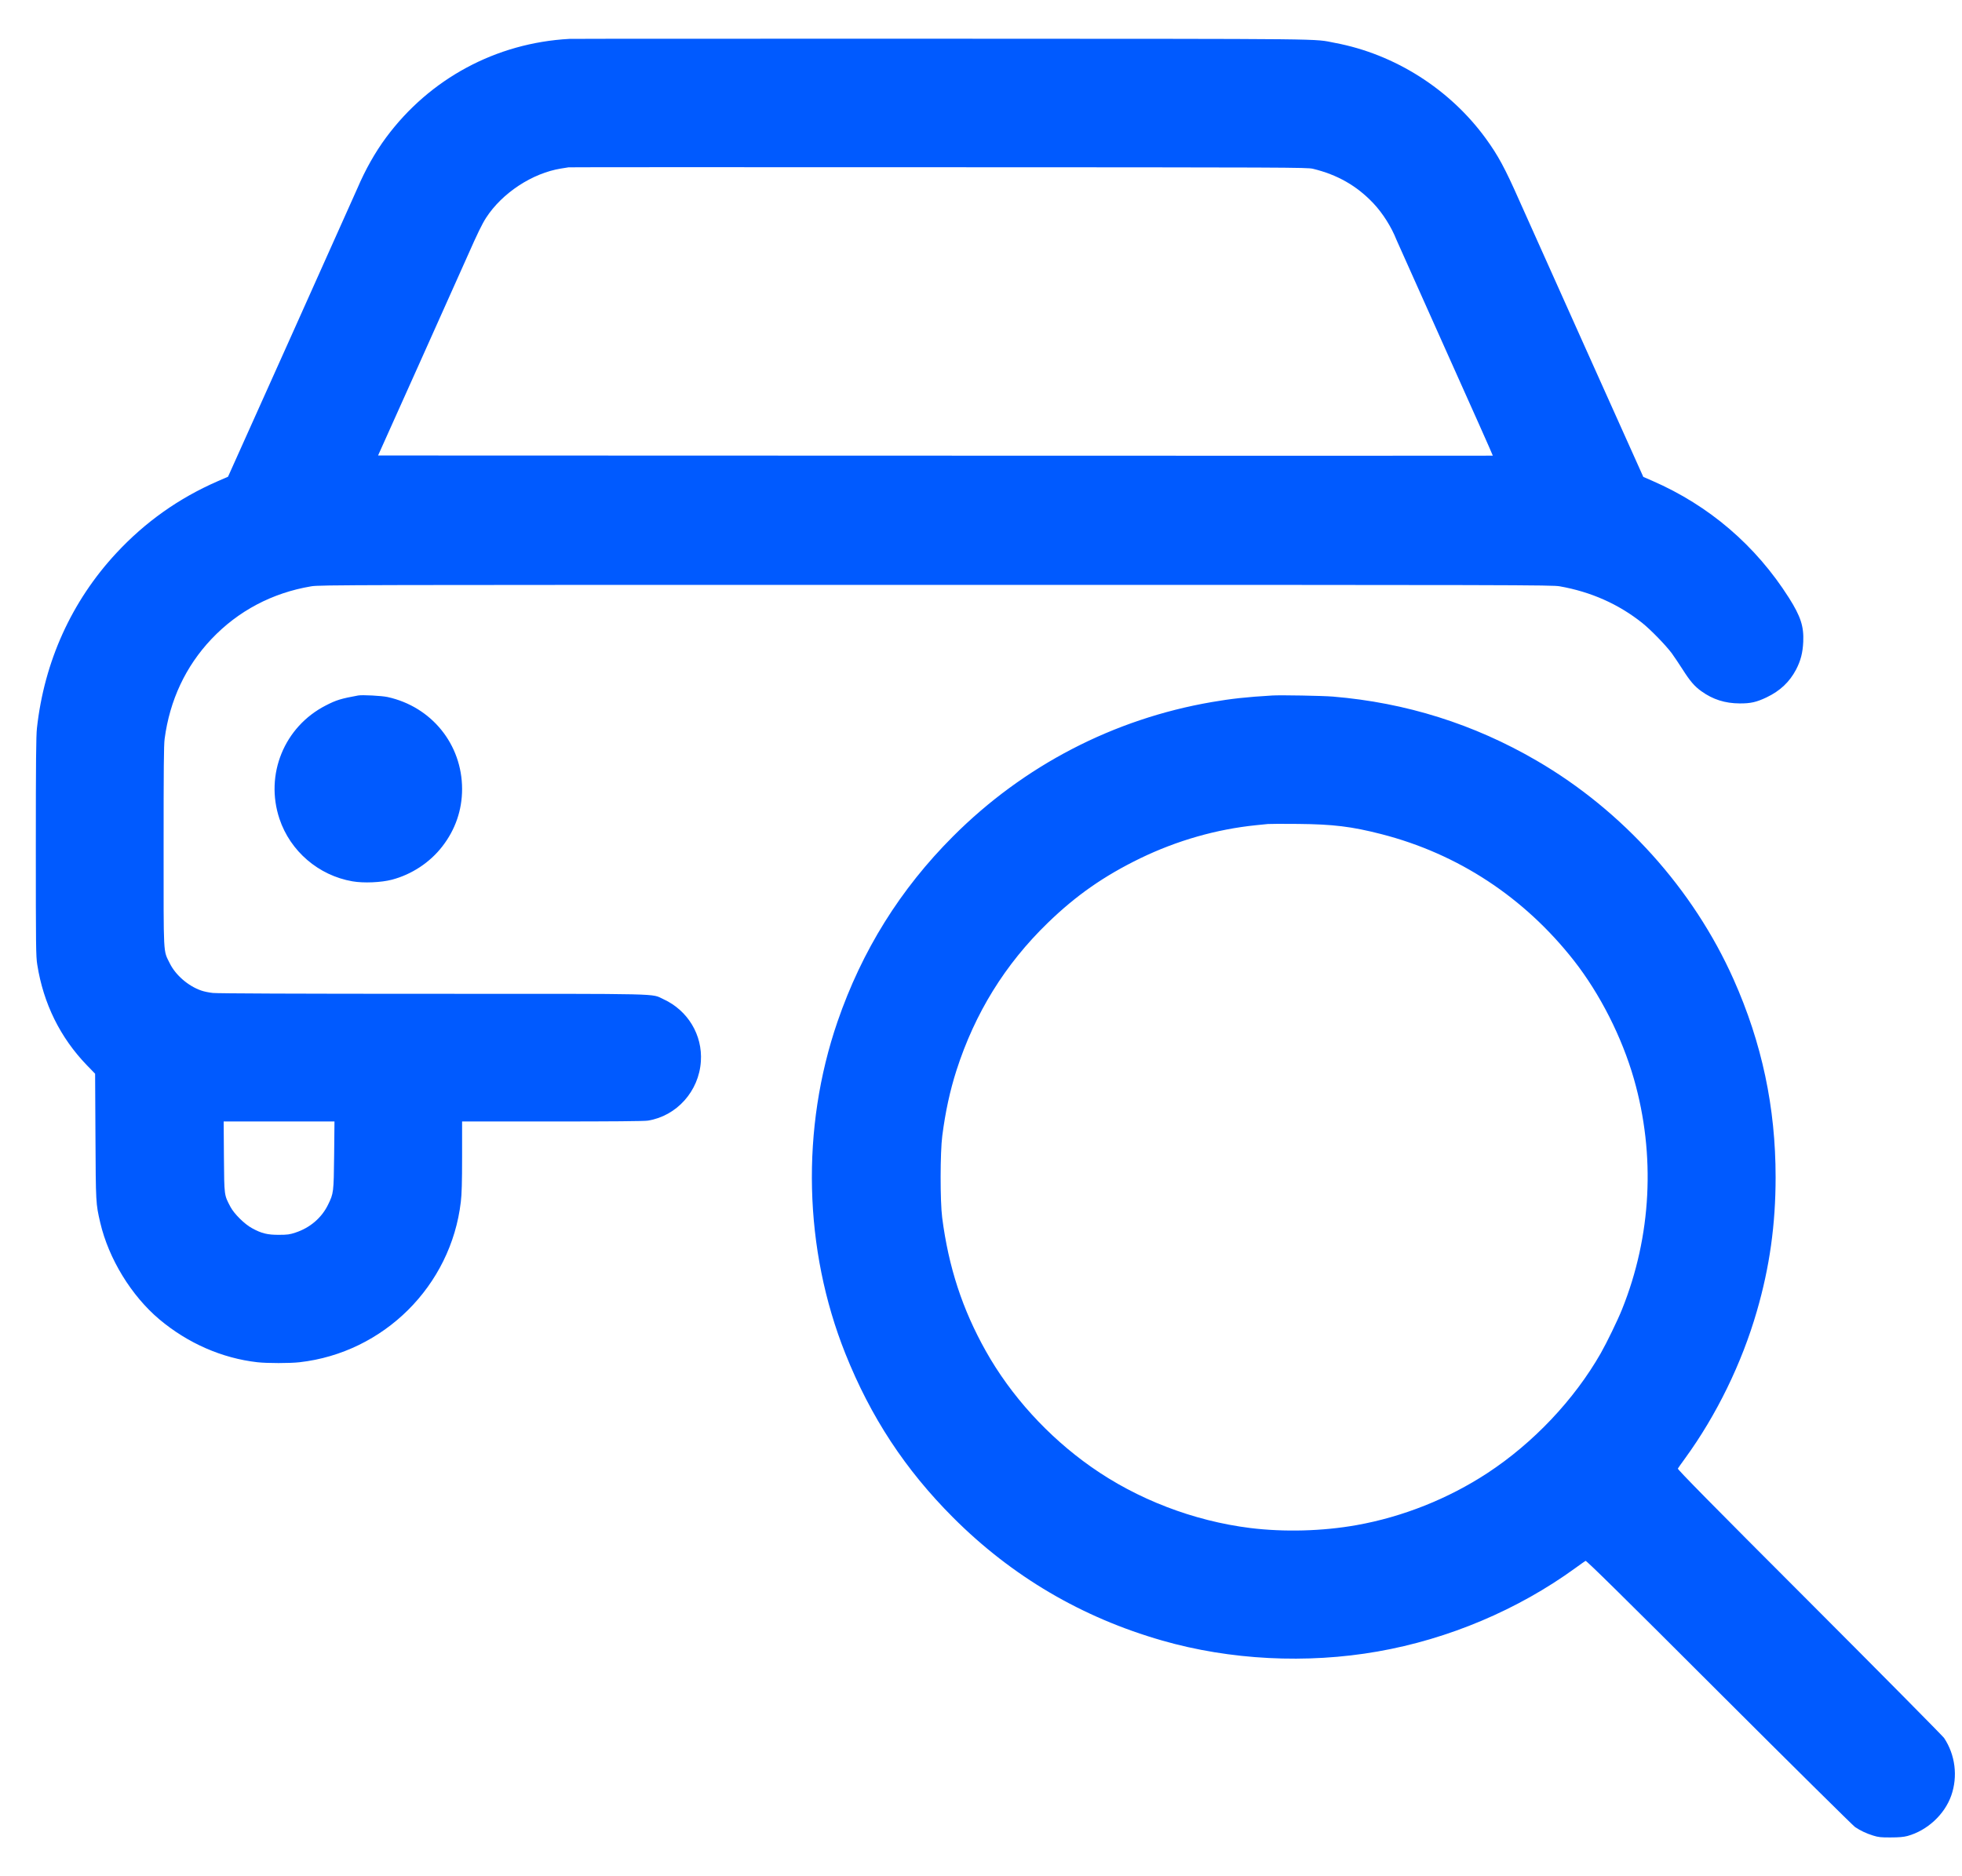 <svg width="23" height="22" viewBox="0 0 23 22" fill="none" xmlns="http://www.w3.org/2000/svg">
<path fill-rule="evenodd" clip-rule="evenodd" d="M6.674 0.456C5.815 0.503 5.038 0.922 4.527 1.611C4.398 1.785 4.283 1.989 4.19 2.207C4.168 2.257 3.818 3.039 3.412 3.944L2.673 5.59L2.549 5.644C2.096 5.842 1.704 6.119 1.363 6.486C0.84 7.049 0.519 7.756 0.433 8.538C0.423 8.628 0.42 8.934 0.42 9.93C0.42 11.1 0.421 11.215 0.437 11.312C0.509 11.768 0.706 12.166 1.017 12.489L1.115 12.59L1.119 13.324C1.123 14.11 1.123 14.111 1.175 14.336C1.274 14.76 1.54 15.194 1.869 15.471C2.203 15.751 2.603 15.926 3.017 15.973C3.132 15.986 3.398 15.986 3.512 15.973C4.499 15.861 5.287 15.077 5.402 14.093C5.413 14.004 5.417 13.863 5.417 13.561V13.15L6.475 13.15C7.156 13.15 7.555 13.147 7.595 13.14C7.933 13.086 8.194 12.794 8.216 12.445C8.237 12.136 8.063 11.847 7.777 11.716C7.628 11.648 7.842 11.653 5.074 11.653C3.472 11.653 2.549 11.649 2.495 11.643C2.448 11.638 2.386 11.625 2.357 11.614C2.205 11.561 2.057 11.432 1.99 11.295C1.912 11.137 1.918 11.234 1.918 9.925C1.918 9.016 1.92 8.737 1.93 8.663C1.99 8.211 2.176 7.813 2.479 7.493C2.792 7.163 3.191 6.952 3.648 6.875C3.747 6.858 4.054 6.858 10.97 6.858C17.853 6.858 18.194 6.859 18.285 6.875C18.651 6.94 18.973 7.083 19.251 7.304C19.351 7.384 19.524 7.562 19.597 7.659C19.626 7.699 19.683 7.784 19.724 7.848C19.811 7.985 19.864 8.048 19.946 8.106C20.08 8.202 20.222 8.247 20.393 8.248C20.523 8.249 20.591 8.233 20.709 8.177C20.868 8.101 20.978 7.997 21.055 7.851C21.109 7.747 21.133 7.655 21.139 7.525C21.147 7.345 21.109 7.228 20.972 7.011C20.582 6.396 20.036 5.928 19.37 5.638L19.264 5.592L18.583 4.075C18.208 3.24 17.86 2.462 17.808 2.346C17.642 1.971 17.562 1.823 17.419 1.626C16.997 1.045 16.349 0.634 15.65 0.503C15.382 0.452 15.717 0.456 11.042 0.454C8.669 0.454 6.703 0.454 6.674 0.456ZM6.665 1.962C6.657 1.964 6.618 1.97 6.578 1.976C6.241 2.03 5.887 2.262 5.698 2.554C5.651 2.627 5.597 2.738 5.484 2.994C5.441 3.091 5.187 3.659 4.919 4.256L4.432 5.341L10.964 5.343C14.557 5.345 17.498 5.344 17.5 5.343C17.502 5.341 17.251 4.778 16.943 4.092C16.636 3.406 16.378 2.83 16.37 2.811C16.312 2.663 16.209 2.499 16.099 2.383C15.905 2.178 15.677 2.048 15.391 1.979C15.322 1.963 15.126 1.962 10.999 1.961C8.623 1.96 6.673 1.96 6.665 1.962ZM4.198 8.155C3.997 8.192 3.943 8.208 3.819 8.272C3.332 8.521 3.103 9.082 3.276 9.601C3.403 9.981 3.734 10.265 4.131 10.334C4.263 10.357 4.468 10.348 4.594 10.315C4.826 10.254 5.04 10.113 5.185 9.925C5.338 9.728 5.417 9.498 5.417 9.252C5.417 8.728 5.059 8.286 4.543 8.173C4.473 8.158 4.246 8.146 4.198 8.155ZM14.916 8.155C14.61 8.173 14.432 8.193 14.206 8.232C13.055 8.43 12.002 8.976 11.173 9.806C10.554 10.425 10.105 11.145 9.818 11.979C9.387 13.233 9.421 14.647 9.91 15.872C10.208 16.618 10.611 17.231 11.172 17.793C11.861 18.483 12.681 18.966 13.623 19.236C14.418 19.465 15.318 19.511 16.149 19.365C16.979 19.22 17.794 18.876 18.468 18.386C18.526 18.344 18.579 18.306 18.587 18.302C18.596 18.296 19.022 18.715 20.151 19.844C21.005 20.697 21.723 21.407 21.746 21.423C21.812 21.467 21.878 21.498 21.958 21.523C22.019 21.542 22.049 21.546 22.164 21.545C22.262 21.545 22.315 21.54 22.361 21.528C22.593 21.464 22.796 21.276 22.874 21.054C22.953 20.829 22.921 20.576 22.79 20.379C22.774 20.356 22.064 19.638 21.211 18.784C20.082 17.655 19.663 17.229 19.669 17.22C19.673 17.212 19.711 17.159 19.753 17.101C20.122 16.594 20.419 15.985 20.595 15.375C20.745 14.858 20.815 14.358 20.815 13.803C20.815 12.985 20.655 12.23 20.322 11.483C19.85 10.425 19.022 9.505 18.014 8.919C17.278 8.49 16.481 8.239 15.626 8.168C15.506 8.158 15.015 8.149 14.916 8.155ZM14.863 9.662C14.845 9.664 14.782 9.67 14.724 9.676C14.262 9.723 13.799 9.855 13.367 10.064C12.942 10.271 12.616 10.498 12.282 10.822C11.781 11.308 11.428 11.88 11.212 12.552C11.136 12.79 11.082 13.038 11.046 13.319C11.021 13.512 11.02 14.085 11.045 14.278C11.12 14.858 11.282 15.353 11.556 15.841C11.849 16.364 12.284 16.843 12.79 17.199C13.33 17.58 13.991 17.834 14.657 17.917C15.056 17.966 15.504 17.954 15.902 17.883C16.442 17.787 16.977 17.574 17.436 17.273C17.973 16.921 18.454 16.413 18.765 15.868C18.834 15.747 18.964 15.48 19.015 15.352C19.36 14.494 19.409 13.543 19.154 12.651C19.013 12.16 18.757 11.655 18.451 11.264C17.868 10.521 17.09 10.01 16.191 9.78C15.844 9.691 15.628 9.665 15.218 9.661C15.041 9.659 14.882 9.66 14.863 9.662ZM2.625 13.566C2.629 14.028 2.627 14.009 2.702 14.152C2.745 14.233 2.868 14.355 2.954 14.401C3.066 14.463 3.138 14.48 3.271 14.479C3.369 14.479 3.398 14.475 3.463 14.453C3.634 14.397 3.771 14.28 3.846 14.125C3.911 13.992 3.912 13.984 3.917 13.546L3.921 13.15H3.271H2.622L2.625 13.566Z" fill="#005AFF"/>
</svg>
